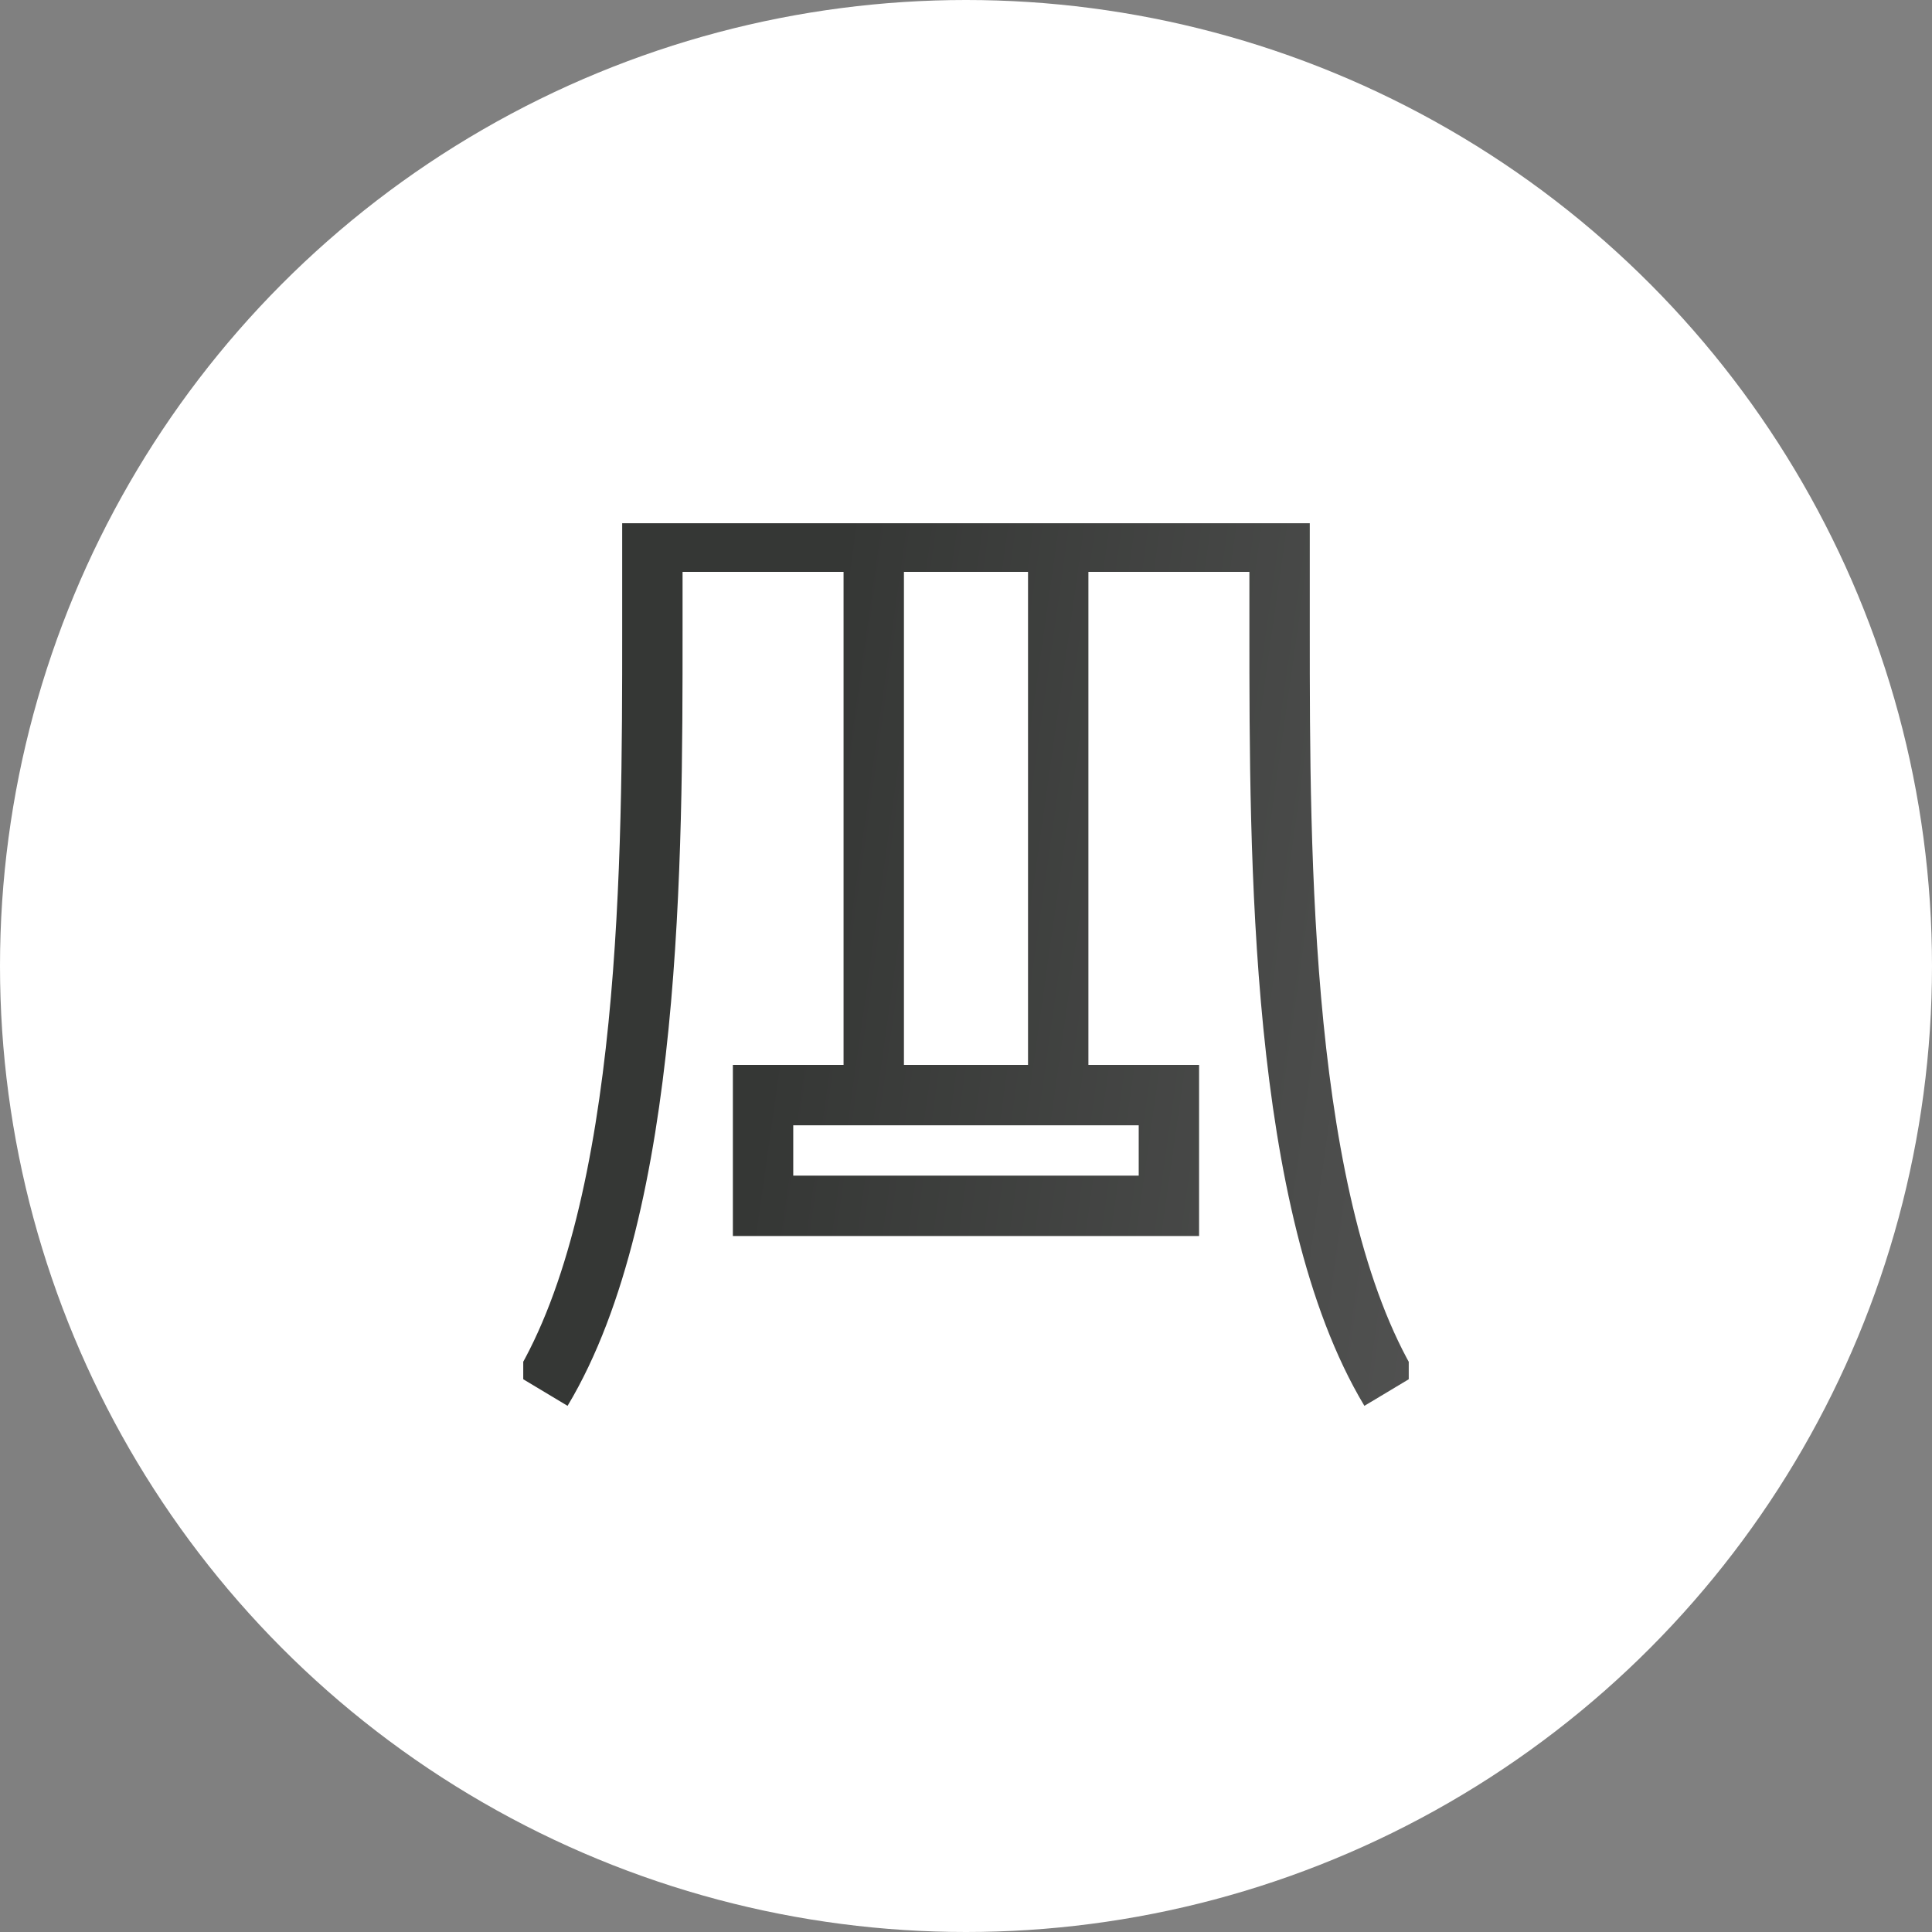 <svg width="48" height="48" viewBox="0 0 48 48" fill="none" xmlns="http://www.w3.org/2000/svg">
<rect x="0" y="0" width="48" height="48" fill="#808080" stroke="none"/>
<circle cx="24" cy="24" r="24" fill="white"/>
<g clip-path="url(#clip0_349_1279)">
<path d="M13.458 34.542C16.208 29.958 16.208 21.25 16.208 15.678V13.458H31.791V15.678C31.791 21.25 31.791 29.958 34.541 34.542M21.708 13.458V27.208M26.291 13.458V27.208M18.958 27.208V29.958H29.041V27.208H18.958Z" stroke="url(#paint0_linear_349_1279)" stroke-width="1.5"/>
</g>
<defs>
<linearGradient id="paint0_linear_349_1279" x1="19.77" y1="21.478" x2="47.532" y2="25.407" gradientUnits="userSpaceOnUse">
<stop stop-color="#353735"/>
<stop offset="1" stop-color="#626262"/>
</linearGradient>
<clipPath id="clip0_349_1279">
<rect width="22" height="22" fill="white" transform="translate(13 13)"/>
</clipPath>
</defs>
</svg>
